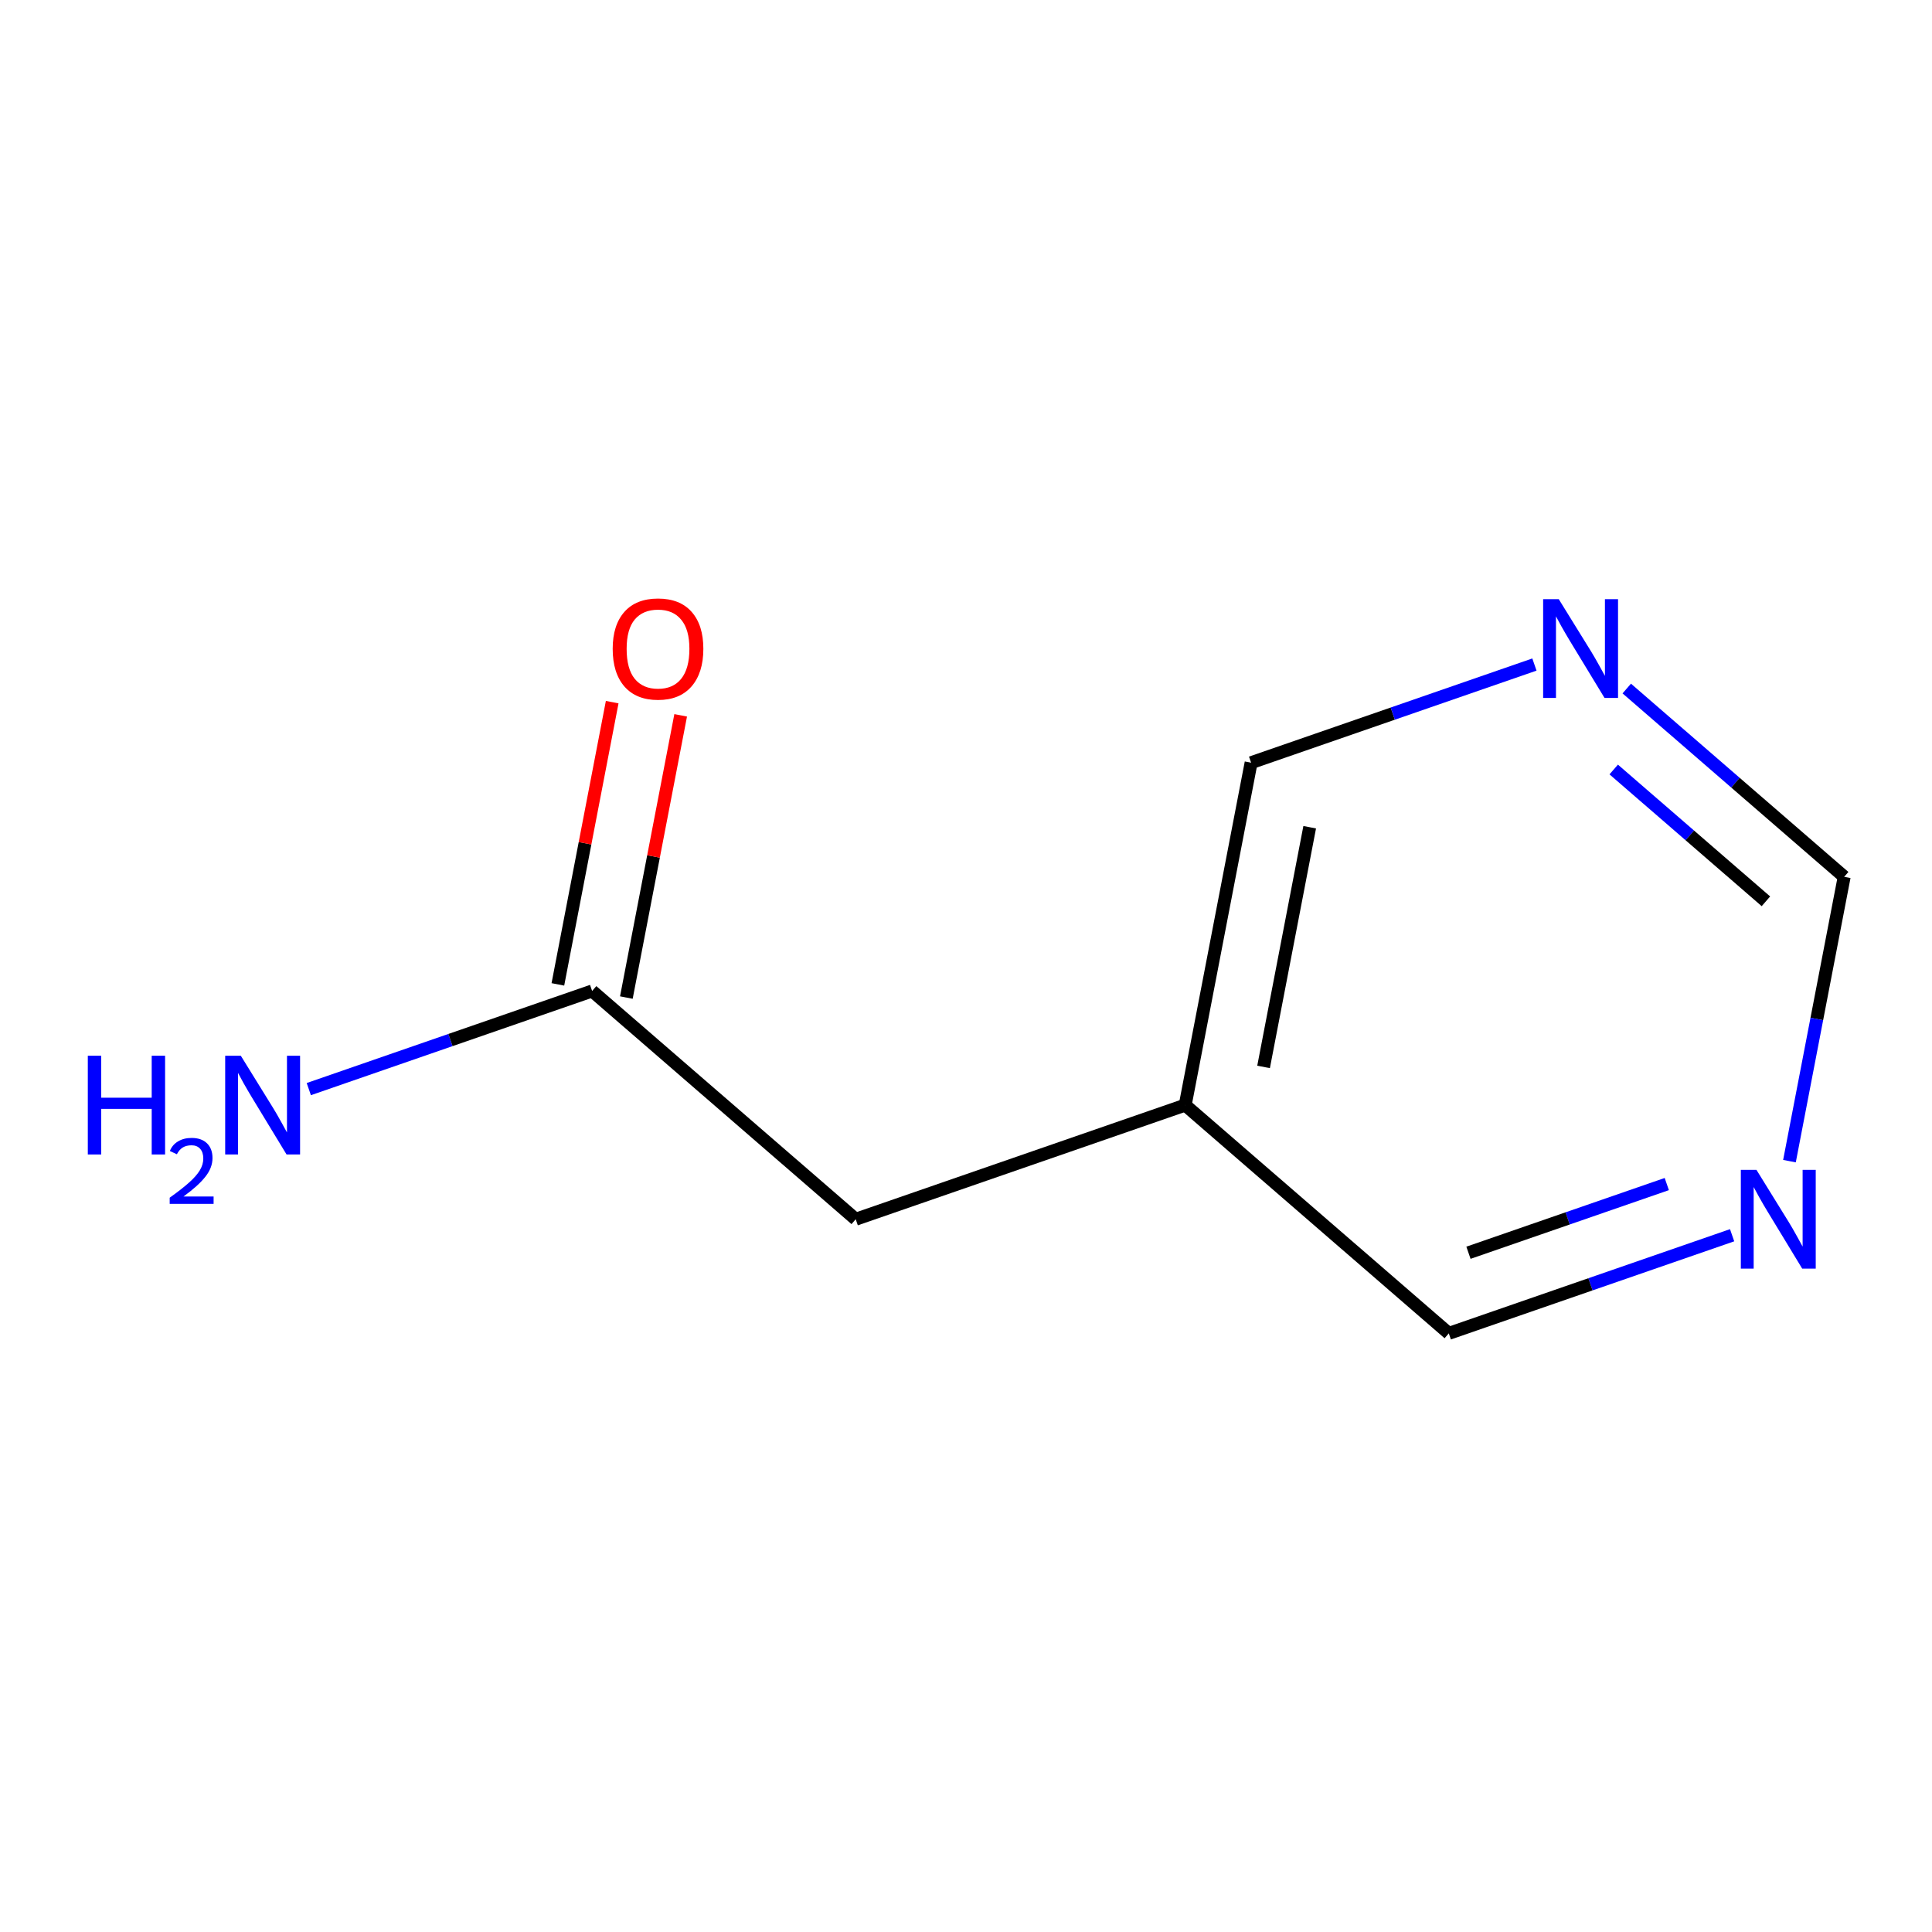 <?xml version='1.0' encoding='iso-8859-1'?>
<svg version='1.1' baseProfile='full'
              xmlns='http://www.w3.org/2000/svg'
                      xmlns:rdkit='http://www.rdkit.org/xml'
                      xmlns:xlink='http://www.w3.org/1999/xlink'
                  xml:space='preserve'
width='300px' height='300px' viewBox='0 0 300 300'>
<!-- END OF HEADER -->
<rect style='opacity:1.0;fill:#FFFFFF;stroke:none' width='300' height='300' x='0' y='0'> </rect>
<rect style='opacity:1.0;fill:#FFFFFF;stroke:none' width='300' height='300' x='0' y='0'> </rect>
<path class='bond-0 atom-0 atom-1' d='M 47.95,169.117 L 69.947,161.497' style='fill:none;fill-rule:evenodd;stroke:#0000FF;stroke-width:2.0px;stroke-linecap:butt;stroke-linejoin:miter;stroke-opacity:1' />
<path class='bond-0 atom-0 atom-1' d='M 69.947,161.497 L 91.944,153.877' style='fill:none;fill-rule:evenodd;stroke:#000000;stroke-width:2.0px;stroke-linecap:butt;stroke-linejoin:miter;stroke-opacity:1' />
<path class='bond-1 atom-1 atom-2' d='M 97.261,154.9 L 101.478,132.988' style='fill:none;fill-rule:evenodd;stroke:#000000;stroke-width:2.0px;stroke-linecap:butt;stroke-linejoin:miter;stroke-opacity:1' />
<path class='bond-1 atom-1 atom-2' d='M 101.478,132.988 L 105.695,111.076' style='fill:none;fill-rule:evenodd;stroke:#FF0000;stroke-width:2.0px;stroke-linecap:butt;stroke-linejoin:miter;stroke-opacity:1' />
<path class='bond-1 atom-1 atom-2' d='M 86.627,152.854 L 90.844,130.941' style='fill:none;fill-rule:evenodd;stroke:#000000;stroke-width:2.0px;stroke-linecap:butt;stroke-linejoin:miter;stroke-opacity:1' />
<path class='bond-1 atom-1 atom-2' d='M 90.844,130.941 L 95.061,109.029' style='fill:none;fill-rule:evenodd;stroke:#FF0000;stroke-width:2.0px;stroke-linecap:butt;stroke-linejoin:miter;stroke-opacity:1' />
<path class='bond-2 atom-1 atom-3' d='M 91.944,153.877 L 132.875,189.324' style='fill:none;fill-rule:evenodd;stroke:#000000;stroke-width:2.0px;stroke-linecap:butt;stroke-linejoin:miter;stroke-opacity:1' />
<path class='bond-3 atom-3 atom-4' d='M 132.875,189.324 L 184.038,171.6' style='fill:none;fill-rule:evenodd;stroke:#000000;stroke-width:2.0px;stroke-linecap:butt;stroke-linejoin:miter;stroke-opacity:1' />
<path class='bond-4 atom-4 atom-5' d='M 184.038,171.6 L 194.27,118.43' style='fill:none;fill-rule:evenodd;stroke:#000000;stroke-width:2.0px;stroke-linecap:butt;stroke-linejoin:miter;stroke-opacity:1' />
<path class='bond-4 atom-4 atom-5' d='M 196.207,165.671 L 203.369,128.452' style='fill:none;fill-rule:evenodd;stroke:#000000;stroke-width:2.0px;stroke-linecap:butt;stroke-linejoin:miter;stroke-opacity:1' />
<path class='bond-9 atom-9 atom-4' d='M 224.968,207.047 L 184.038,171.6' style='fill:none;fill-rule:evenodd;stroke:#000000;stroke-width:2.0px;stroke-linecap:butt;stroke-linejoin:miter;stroke-opacity:1' />
<path class='bond-5 atom-5 atom-6' d='M 194.27,118.43 L 216.267,110.81' style='fill:none;fill-rule:evenodd;stroke:#000000;stroke-width:2.0px;stroke-linecap:butt;stroke-linejoin:miter;stroke-opacity:1' />
<path class='bond-5 atom-5 atom-6' d='M 216.267,110.81 L 238.264,103.19' style='fill:none;fill-rule:evenodd;stroke:#0000FF;stroke-width:2.0px;stroke-linecap:butt;stroke-linejoin:miter;stroke-opacity:1' />
<path class='bond-6 atom-6 atom-7' d='M 252.602,106.915 L 269.483,121.534' style='fill:none;fill-rule:evenodd;stroke:#0000FF;stroke-width:2.0px;stroke-linecap:butt;stroke-linejoin:miter;stroke-opacity:1' />
<path class='bond-6 atom-6 atom-7' d='M 269.483,121.534 L 286.364,136.153' style='fill:none;fill-rule:evenodd;stroke:#000000;stroke-width:2.0px;stroke-linecap:butt;stroke-linejoin:miter;stroke-opacity:1' />
<path class='bond-6 atom-6 atom-7' d='M 250.577,119.487 L 262.394,129.72' style='fill:none;fill-rule:evenodd;stroke:#0000FF;stroke-width:2.0px;stroke-linecap:butt;stroke-linejoin:miter;stroke-opacity:1' />
<path class='bond-6 atom-6 atom-7' d='M 262.394,129.72 L 274.21,139.954' style='fill:none;fill-rule:evenodd;stroke:#000000;stroke-width:2.0px;stroke-linecap:butt;stroke-linejoin:miter;stroke-opacity:1' />
<path class='bond-7 atom-7 atom-8' d='M 286.364,136.153 L 282.115,158.228' style='fill:none;fill-rule:evenodd;stroke:#000000;stroke-width:2.0px;stroke-linecap:butt;stroke-linejoin:miter;stroke-opacity:1' />
<path class='bond-7 atom-7 atom-8' d='M 282.115,158.228 L 277.867,180.303' style='fill:none;fill-rule:evenodd;stroke:#0000FF;stroke-width:2.0px;stroke-linecap:butt;stroke-linejoin:miter;stroke-opacity:1' />
<path class='bond-8 atom-8 atom-9' d='M 268.962,191.807 L 246.965,199.427' style='fill:none;fill-rule:evenodd;stroke:#0000FF;stroke-width:2.0px;stroke-linecap:butt;stroke-linejoin:miter;stroke-opacity:1' />
<path class='bond-8 atom-8 atom-9' d='M 246.965,199.427 L 224.968,207.047' style='fill:none;fill-rule:evenodd;stroke:#000000;stroke-width:2.0px;stroke-linecap:butt;stroke-linejoin:miter;stroke-opacity:1' />
<path class='bond-8 atom-8 atom-9' d='M 258.818,183.86 L 243.42,189.194' style='fill:none;fill-rule:evenodd;stroke:#0000FF;stroke-width:2.0px;stroke-linecap:butt;stroke-linejoin:miter;stroke-opacity:1' />
<path class='bond-8 atom-8 atom-9' d='M 243.42,189.194 L 228.022,194.528' style='fill:none;fill-rule:evenodd;stroke:#000000;stroke-width:2.0px;stroke-linecap:butt;stroke-linejoin:miter;stroke-opacity:1' />
<path  class='atom-0' d='M 13.636 163.933
L 15.716 163.933
L 15.716 170.452
L 23.556 170.452
L 23.556 163.933
L 25.635 163.933
L 25.635 179.267
L 23.556 179.267
L 23.556 172.185
L 15.716 172.185
L 15.716 179.267
L 13.636 179.267
L 13.636 163.933
' fill='#0000FF'/>
<path  class='atom-0' d='M 26.378 178.729
Q 26.75 177.772, 27.636 177.243
Q 28.523 176.699, 29.752 176.699
Q 31.281 176.699, 32.139 177.529
Q 32.997 178.358, 32.997 179.83
Q 32.997 181.331, 31.882 182.732
Q 30.781 184.133, 28.494 185.791
L 33.168 185.791
L 33.168 186.934
L 26.35 186.934
L 26.35 185.977
Q 28.237 184.633, 29.352 183.632
Q 30.481 182.632, 31.024 181.731
Q 31.567 180.831, 31.567 179.901
Q 31.567 178.929, 31.081 178.386
Q 30.595 177.843, 29.752 177.843
Q 28.937 177.843, 28.394 178.172
Q 27.851 178.501, 27.465 179.23
L 26.378 178.729
' fill='#0000FF'/>
<path  class='atom-0' d='M 37.392 163.933
L 42.416 172.055
Q 42.914 172.856, 43.716 174.308
Q 44.517 175.759, 44.561 175.845
L 44.561 163.933
L 46.596 163.933
L 46.596 179.267
L 44.496 179.267
L 39.103 170.387
Q 38.475 169.348, 37.803 168.157
Q 37.153 166.965, 36.959 166.597
L 36.959 179.267
L 34.966 179.267
L 34.966 163.933
L 37.392 163.933
' fill='#0000FF'/>
<path  class='atom-2' d='M 95.138 100.75
Q 95.138 97.068, 96.957 95.01
Q 98.776 92.953, 102.177 92.953
Q 105.577 92.953, 107.396 95.01
Q 109.216 97.068, 109.216 100.75
Q 109.216 104.475, 107.375 106.598
Q 105.534 108.699, 102.177 108.699
Q 98.798 108.699, 96.957 106.598
Q 95.138 104.497, 95.138 100.75
M 102.177 106.966
Q 104.516 106.966, 105.772 105.407
Q 107.05 103.825, 107.05 100.75
Q 107.05 97.74, 105.772 96.223
Q 104.516 94.686, 102.177 94.686
Q 99.838 94.686, 98.56 96.202
Q 97.304 97.718, 97.304 100.75
Q 97.304 103.847, 98.56 105.407
Q 99.838 106.966, 102.177 106.966
' fill='#FF0000'/>
<path  class='atom-6' d='M 242.044 93.04
L 247.068 101.162
Q 247.567 101.963, 248.368 103.414
Q 249.169 104.865, 249.213 104.952
L 249.213 93.04
L 251.248 93.04
L 251.248 108.374
L 249.148 108.374
L 243.755 99.494
Q 243.127 98.454, 242.455 97.263
Q 241.805 96.072, 241.611 95.704
L 241.611 108.374
L 239.618 108.374
L 239.618 93.04
L 242.044 93.04
' fill='#0000FF'/>
<path  class='atom-8' d='M 272.742 181.657
L 277.766 189.778
Q 278.264 190.58, 279.066 192.031
Q 279.867 193.482, 279.91 193.569
L 279.91 181.657
L 281.946 181.657
L 281.946 196.991
L 279.845 196.991
L 274.453 188.111
Q 273.824 187.071, 273.153 185.88
Q 272.503 184.689, 272.308 184.321
L 272.308 196.991
L 270.316 196.991
L 270.316 181.657
L 272.742 181.657
' fill='#0000FF'/>
</svg>
